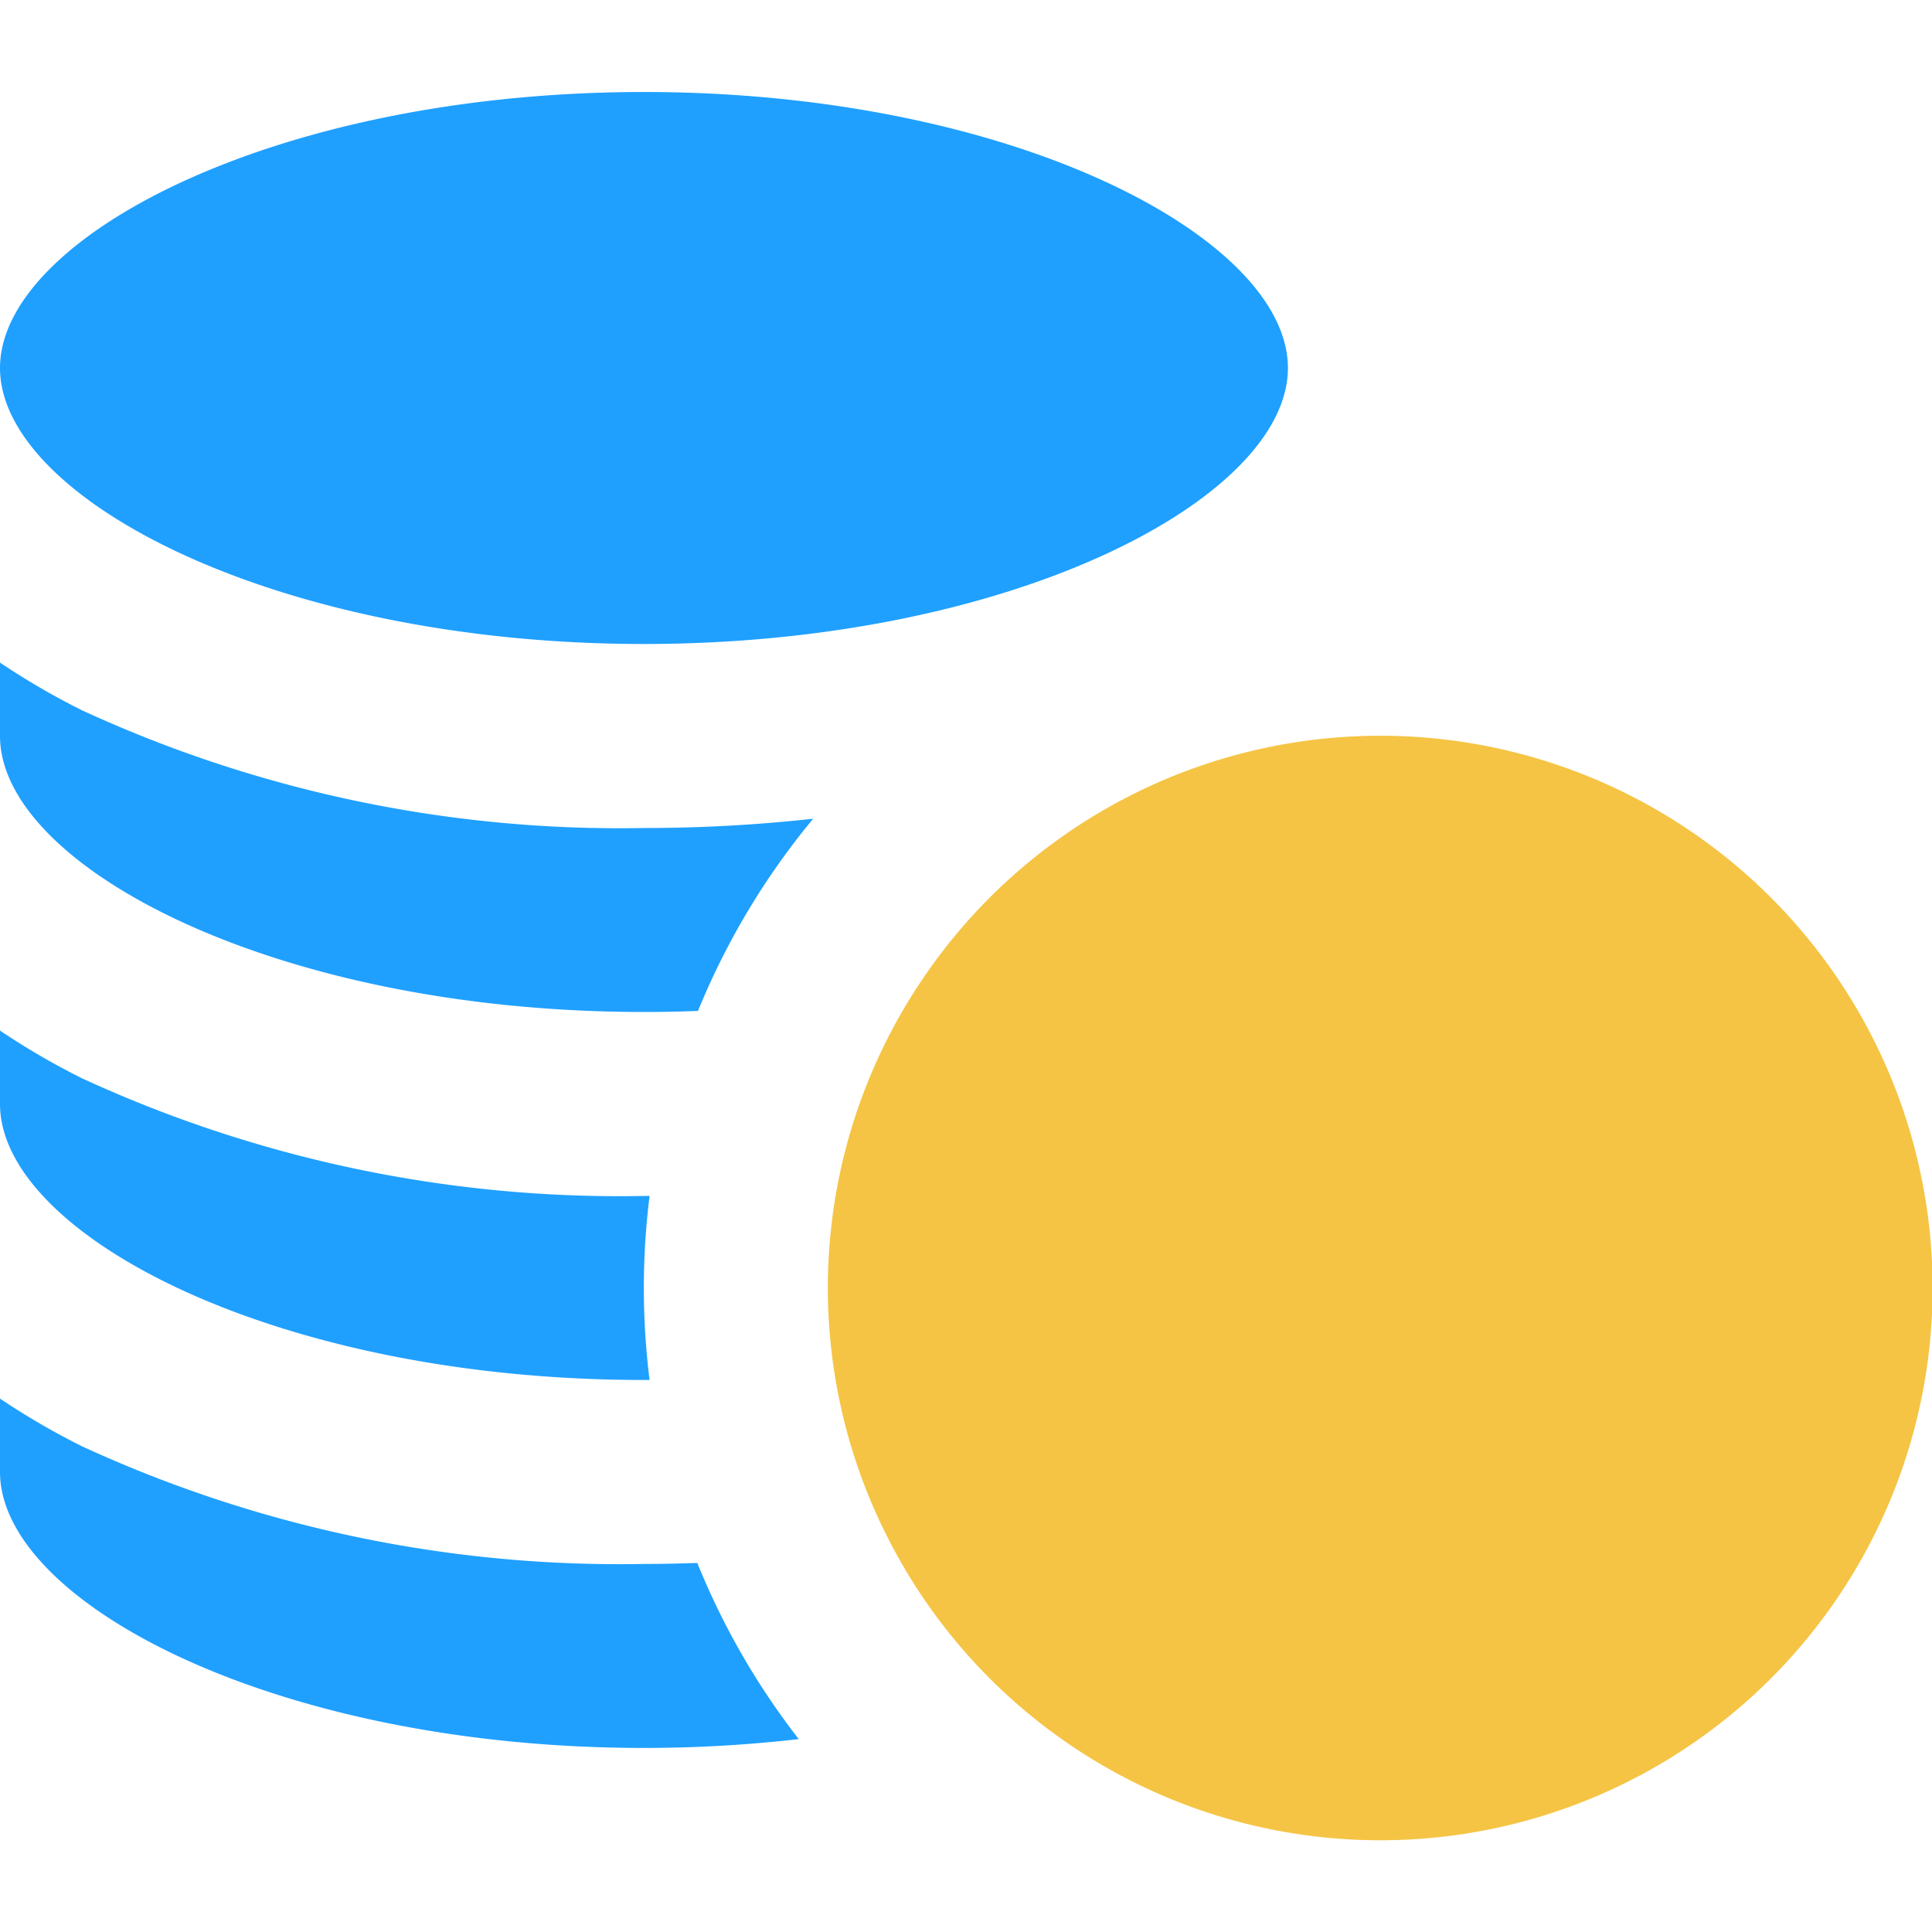 <svg xmlns="http://www.w3.org/2000/svg" width="40" height="40" viewBox="0 0 40 40">
    <defs>
        <clipPath id="0ncbtna6ha">
            <path data-name="Rectangle 592" transform="translate(780 5776)" style="stroke:#707070;fill:#1fa0ff" d="M0 0h40v40H0z"/>
        </clipPath>
    </defs>
    <g data-name="Mask Group 52" transform="translate(-780 -5776)" style="clip-path:url(#0ncbtna6ha)">
        <path d="M13.332 13.333c7.631 0 13.333-3.017 13.333-5.714s-5.7-5.714-13.333-5.714S0 4.922 0 7.619s5.7 5.714 13.332 5.714zM13.332 36.189a27.915 27.915 0 0 0 3.205-.183 15.254 15.254 0 0 1-2.1-3.647c-.366.012-.733.021-1.1.021a26.592 26.592 0 0 1-11.631-2.432A15.1 15.1 0 0 1 0 28.956v1.52c0 2.697 5.7 5.713 13.332 5.713zM13.332 28.571h.117a15.321 15.321 0 0 1 0-3.81h-.117a26.592 26.592 0 0 1-11.626-2.432A15.107 15.107 0 0 1 0 21.337v1.52c0 2.697 5.7 5.714 13.332 5.714zM13.332 20.952q.567 0 1.119-.022a15.26 15.26 0 0 1 2.385-3.979 32.016 32.016 0 0 1-3.5.192 26.592 26.592 0 0 1-11.63-2.433A15.107 15.107 0 0 1 0 13.718v1.52c0 2.697 5.7 5.714 13.332 5.714z" style="fill:#1fa0ff" transform="translate(780 5776)"/>
        <path d="M19.047 20.351a11.406 11.406 0 0 0-.6 11.616 11.434 11.434 0 1 0 .6-11.616z" style="fill:#f5c444" transform="translate(780 5776)"/>
    </g>
</svg>

